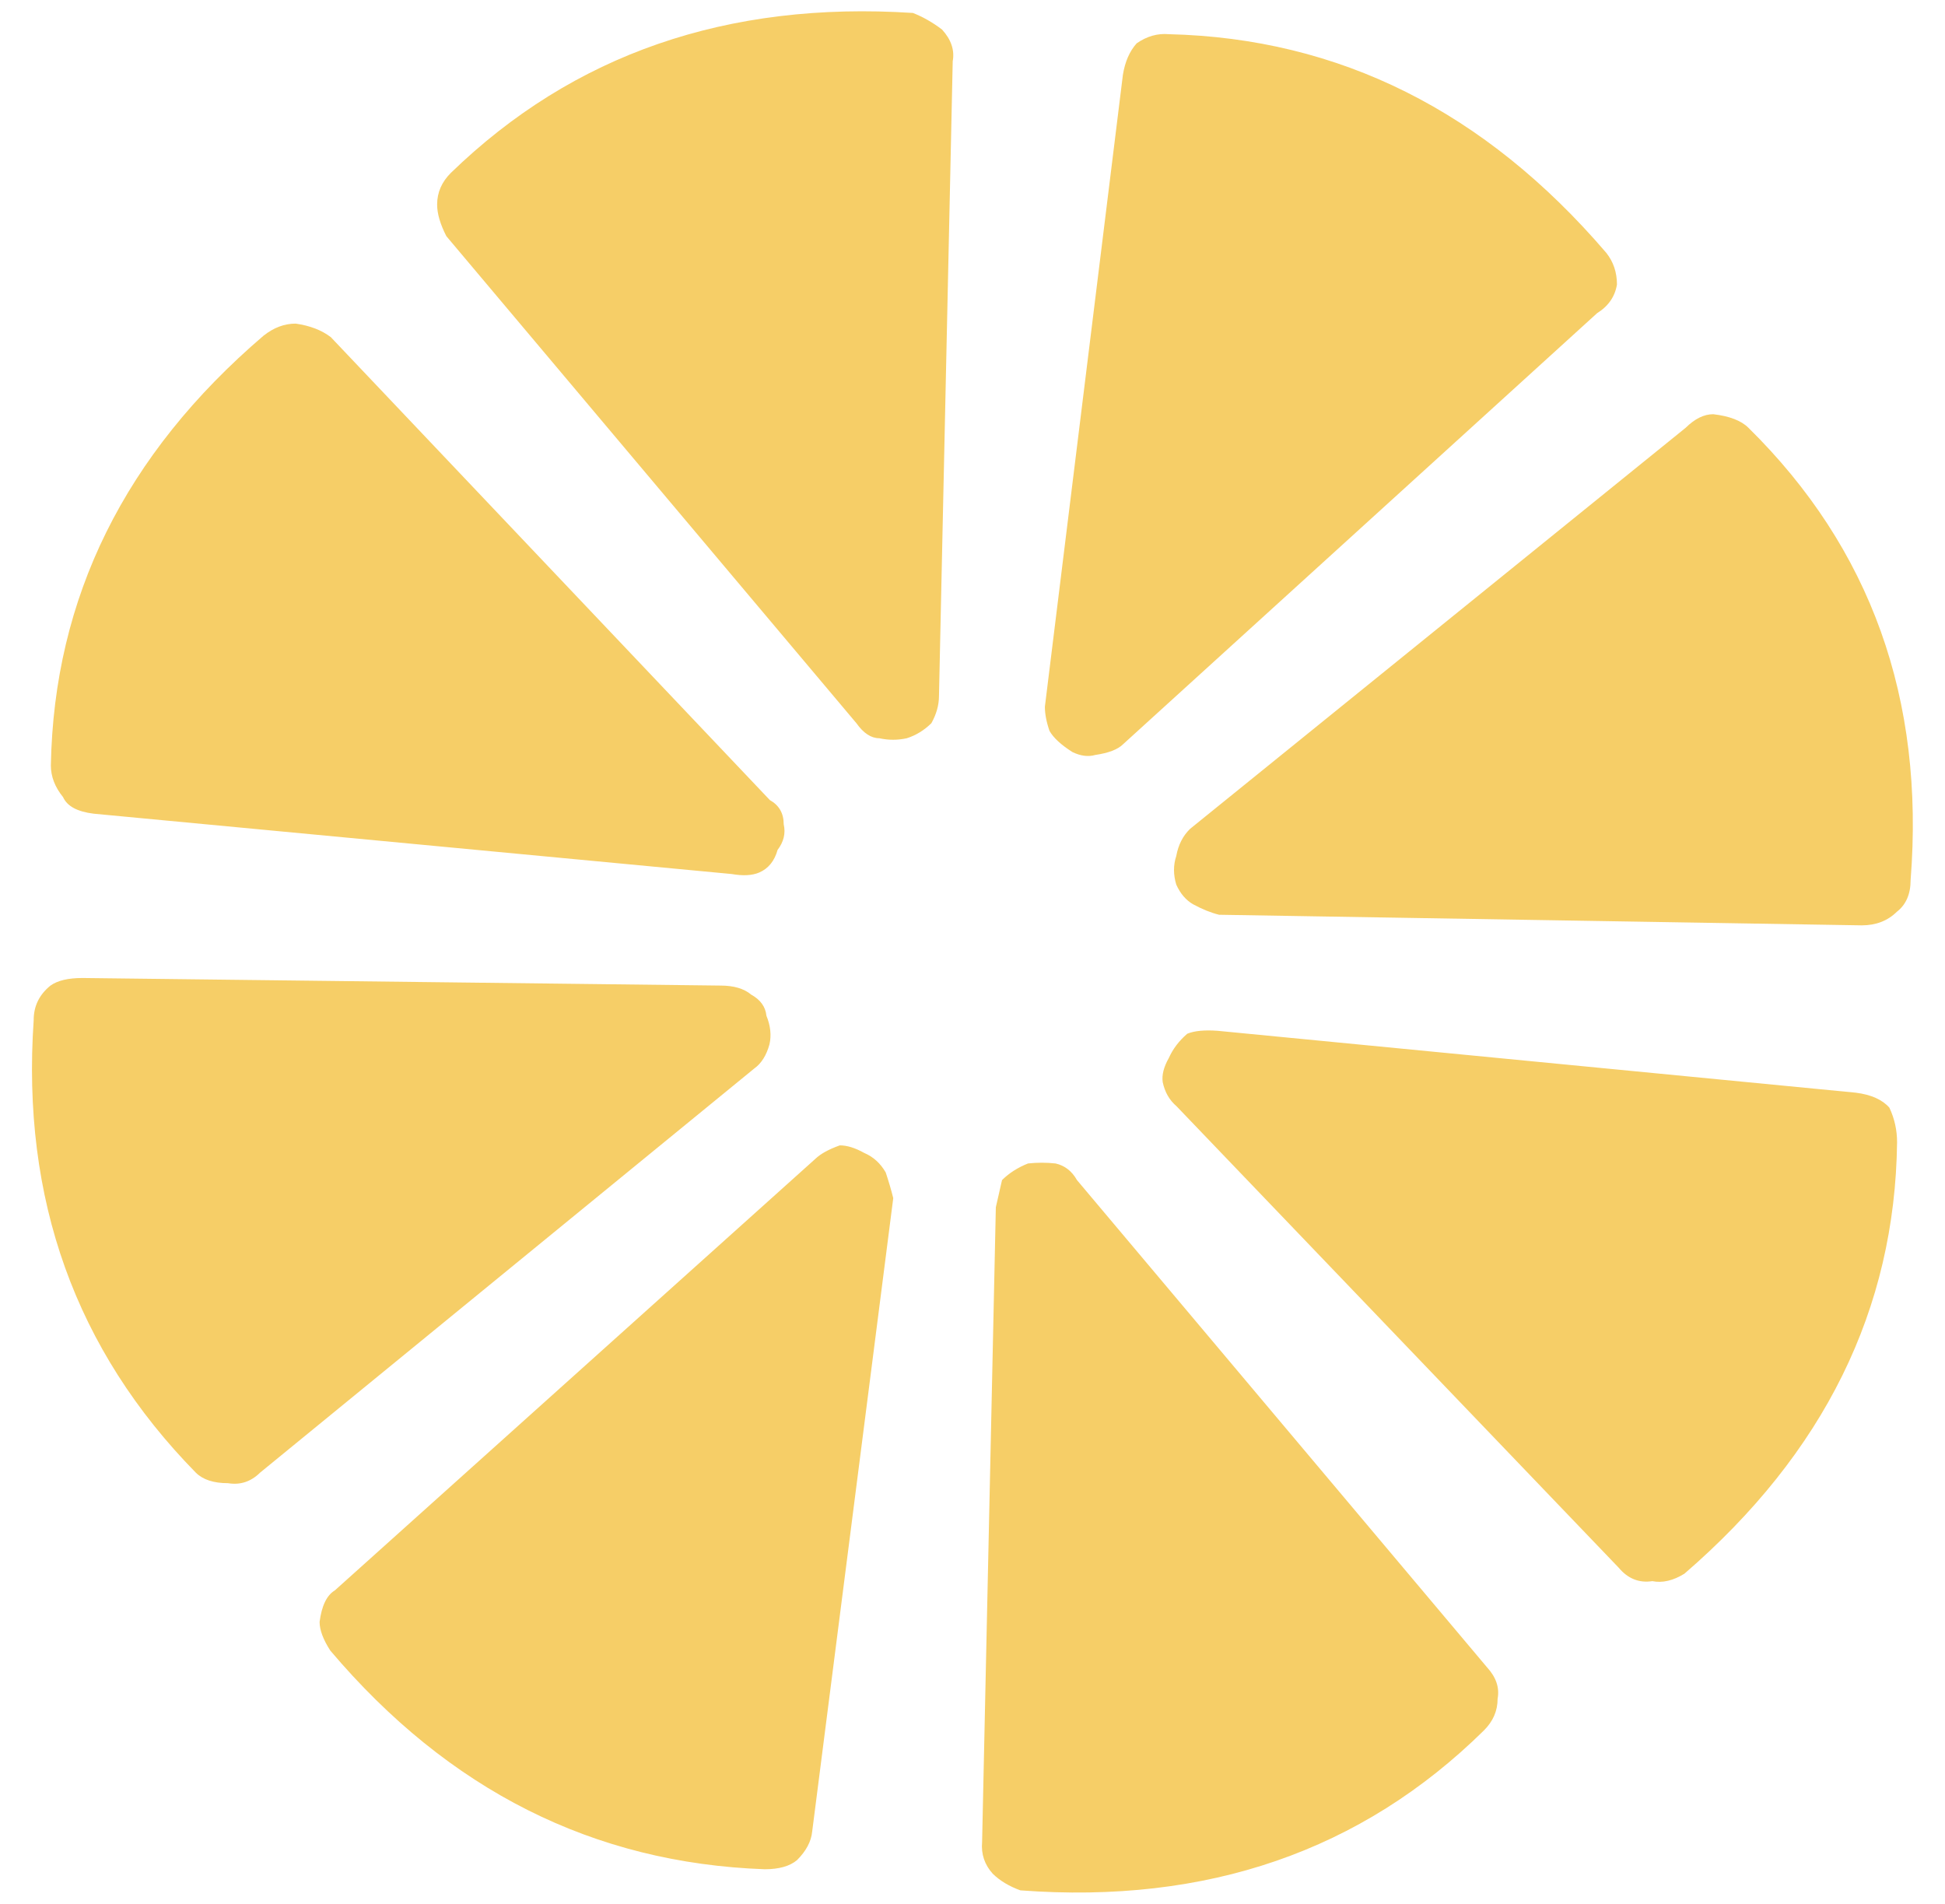 <svg width="47" height="46" viewBox="0 0 47 46" fill="none" xmlns="http://www.w3.org/2000/svg">
<path fill-rule="evenodd" clip-rule="evenodd" d="M22.764 0.714C22.542 0.545 22.308 0.411 22.061 0.313C17.575 0.022 13.853 1.309 10.896 4.176C10.675 4.395 10.563 4.65 10.563 4.942C10.563 5.16 10.637 5.416 10.786 5.706L20.695 17.474C20.867 17.717 21.052 17.837 21.248 17.837C21.47 17.886 21.691 17.886 21.913 17.837C22.136 17.766 22.334 17.643 22.506 17.474C22.628 17.256 22.69 17.035 22.69 16.817L23.022 1.48C23.071 1.213 22.985 0.956 22.764 0.714ZM18.79 20.535C18.938 20.341 18.988 20.134 18.938 19.916C18.938 19.649 18.825 19.455 18.604 19.332L7.994 8.146C7.773 7.977 7.489 7.868 7.145 7.819C6.873 7.819 6.615 7.915 6.368 8.111C3.017 10.977 1.303 14.438 1.229 18.494C1.229 18.761 1.326 19.015 1.524 19.26C1.623 19.479 1.868 19.612 2.264 19.66L17.682 21.118C17.951 21.165 18.175 21.155 18.347 21.081C18.568 20.985 18.715 20.803 18.79 20.535ZM1.995 23.63C1.65 23.63 1.392 23.69 1.22 23.813C0.949 24.032 0.813 24.31 0.814 24.649C0.517 28.972 1.824 32.616 4.732 35.582C4.904 35.752 5.162 35.836 5.509 35.836C5.803 35.885 6.062 35.801 6.284 35.582L18.226 25.817C18.397 25.695 18.52 25.501 18.594 25.233C18.644 25.016 18.619 24.783 18.52 24.541C18.498 24.323 18.373 24.153 18.151 24.031C17.981 23.887 17.733 23.813 17.413 23.813L1.995 23.63ZM26.024 28.512C25.901 28.294 25.727 28.16 25.506 28.111C25.284 28.087 25.064 28.087 24.842 28.111C24.595 28.209 24.385 28.343 24.214 28.512L24.177 28.671L24.139 28.84L24.139 28.84C24.114 28.95 24.088 29.059 24.064 29.169L23.732 44.507C23.706 44.799 23.793 45.055 23.989 45.272C24.164 45.443 24.385 45.575 24.657 45.674C29.165 46.012 32.9 44.724 35.857 41.811C36.078 41.592 36.189 41.338 36.189 41.046C36.239 40.778 36.154 40.525 35.931 40.282L26.024 28.512ZM20.884 27.857C21.107 27.952 21.277 28.111 21.403 28.328C21.476 28.549 21.537 28.755 21.585 28.949L19.626 44.252C19.602 44.496 19.479 44.724 19.258 44.945C19.085 45.089 18.826 45.164 18.48 45.164C14.339 45.016 10.84 43.256 7.981 39.88C7.808 39.612 7.723 39.381 7.723 39.188C7.773 38.8 7.895 38.544 8.093 38.425L19.701 28.001C19.825 27.881 20.022 27.771 20.293 27.674C20.465 27.673 20.662 27.733 20.884 27.857ZM28.689 24.977C28.86 24.906 29.108 24.882 29.427 24.906L44.844 26.401C45.215 26.448 45.485 26.569 45.656 26.763C45.782 27.031 45.842 27.309 45.842 27.601C45.792 31.634 44.08 35.108 40.703 38.023C40.431 38.191 40.171 38.252 39.928 38.203C39.607 38.252 39.337 38.143 39.114 37.877L28.43 26.728C28.257 26.58 28.147 26.387 28.096 26.144C28.072 25.975 28.121 25.78 28.245 25.561C28.343 25.342 28.491 25.148 28.689 24.977ZM39.073 6.875C39.025 7.165 38.866 7.397 38.594 7.566L27.133 17.987C27.009 18.108 26.788 18.194 26.467 18.241C26.296 18.29 26.11 18.266 25.913 18.17C25.643 17.998 25.457 17.829 25.361 17.66C25.285 17.441 25.249 17.245 25.249 17.076L27.134 1.81C27.185 1.494 27.294 1.24 27.467 1.047C27.712 0.876 27.973 0.802 28.242 0.826C32.36 0.924 35.882 2.685 38.815 6.109C38.989 6.328 39.073 6.584 39.073 6.875ZM42.249 10.335C42.078 10.164 41.794 10.054 41.4 10.008C41.179 10.008 40.957 10.115 40.733 10.336L28.757 20.027C28.583 20.196 28.473 20.414 28.424 20.682C28.351 20.902 28.351 21.132 28.424 21.374C28.522 21.592 28.659 21.75 28.829 21.848C29.05 21.968 29.26 22.053 29.458 22.102L44.986 22.358C45.33 22.358 45.614 22.249 45.835 22.031C46.057 21.859 46.169 21.605 46.169 21.264C46.513 16.892 45.208 13.248 42.249 10.335Z" fill="#F6CE67"></path>
</svg>
